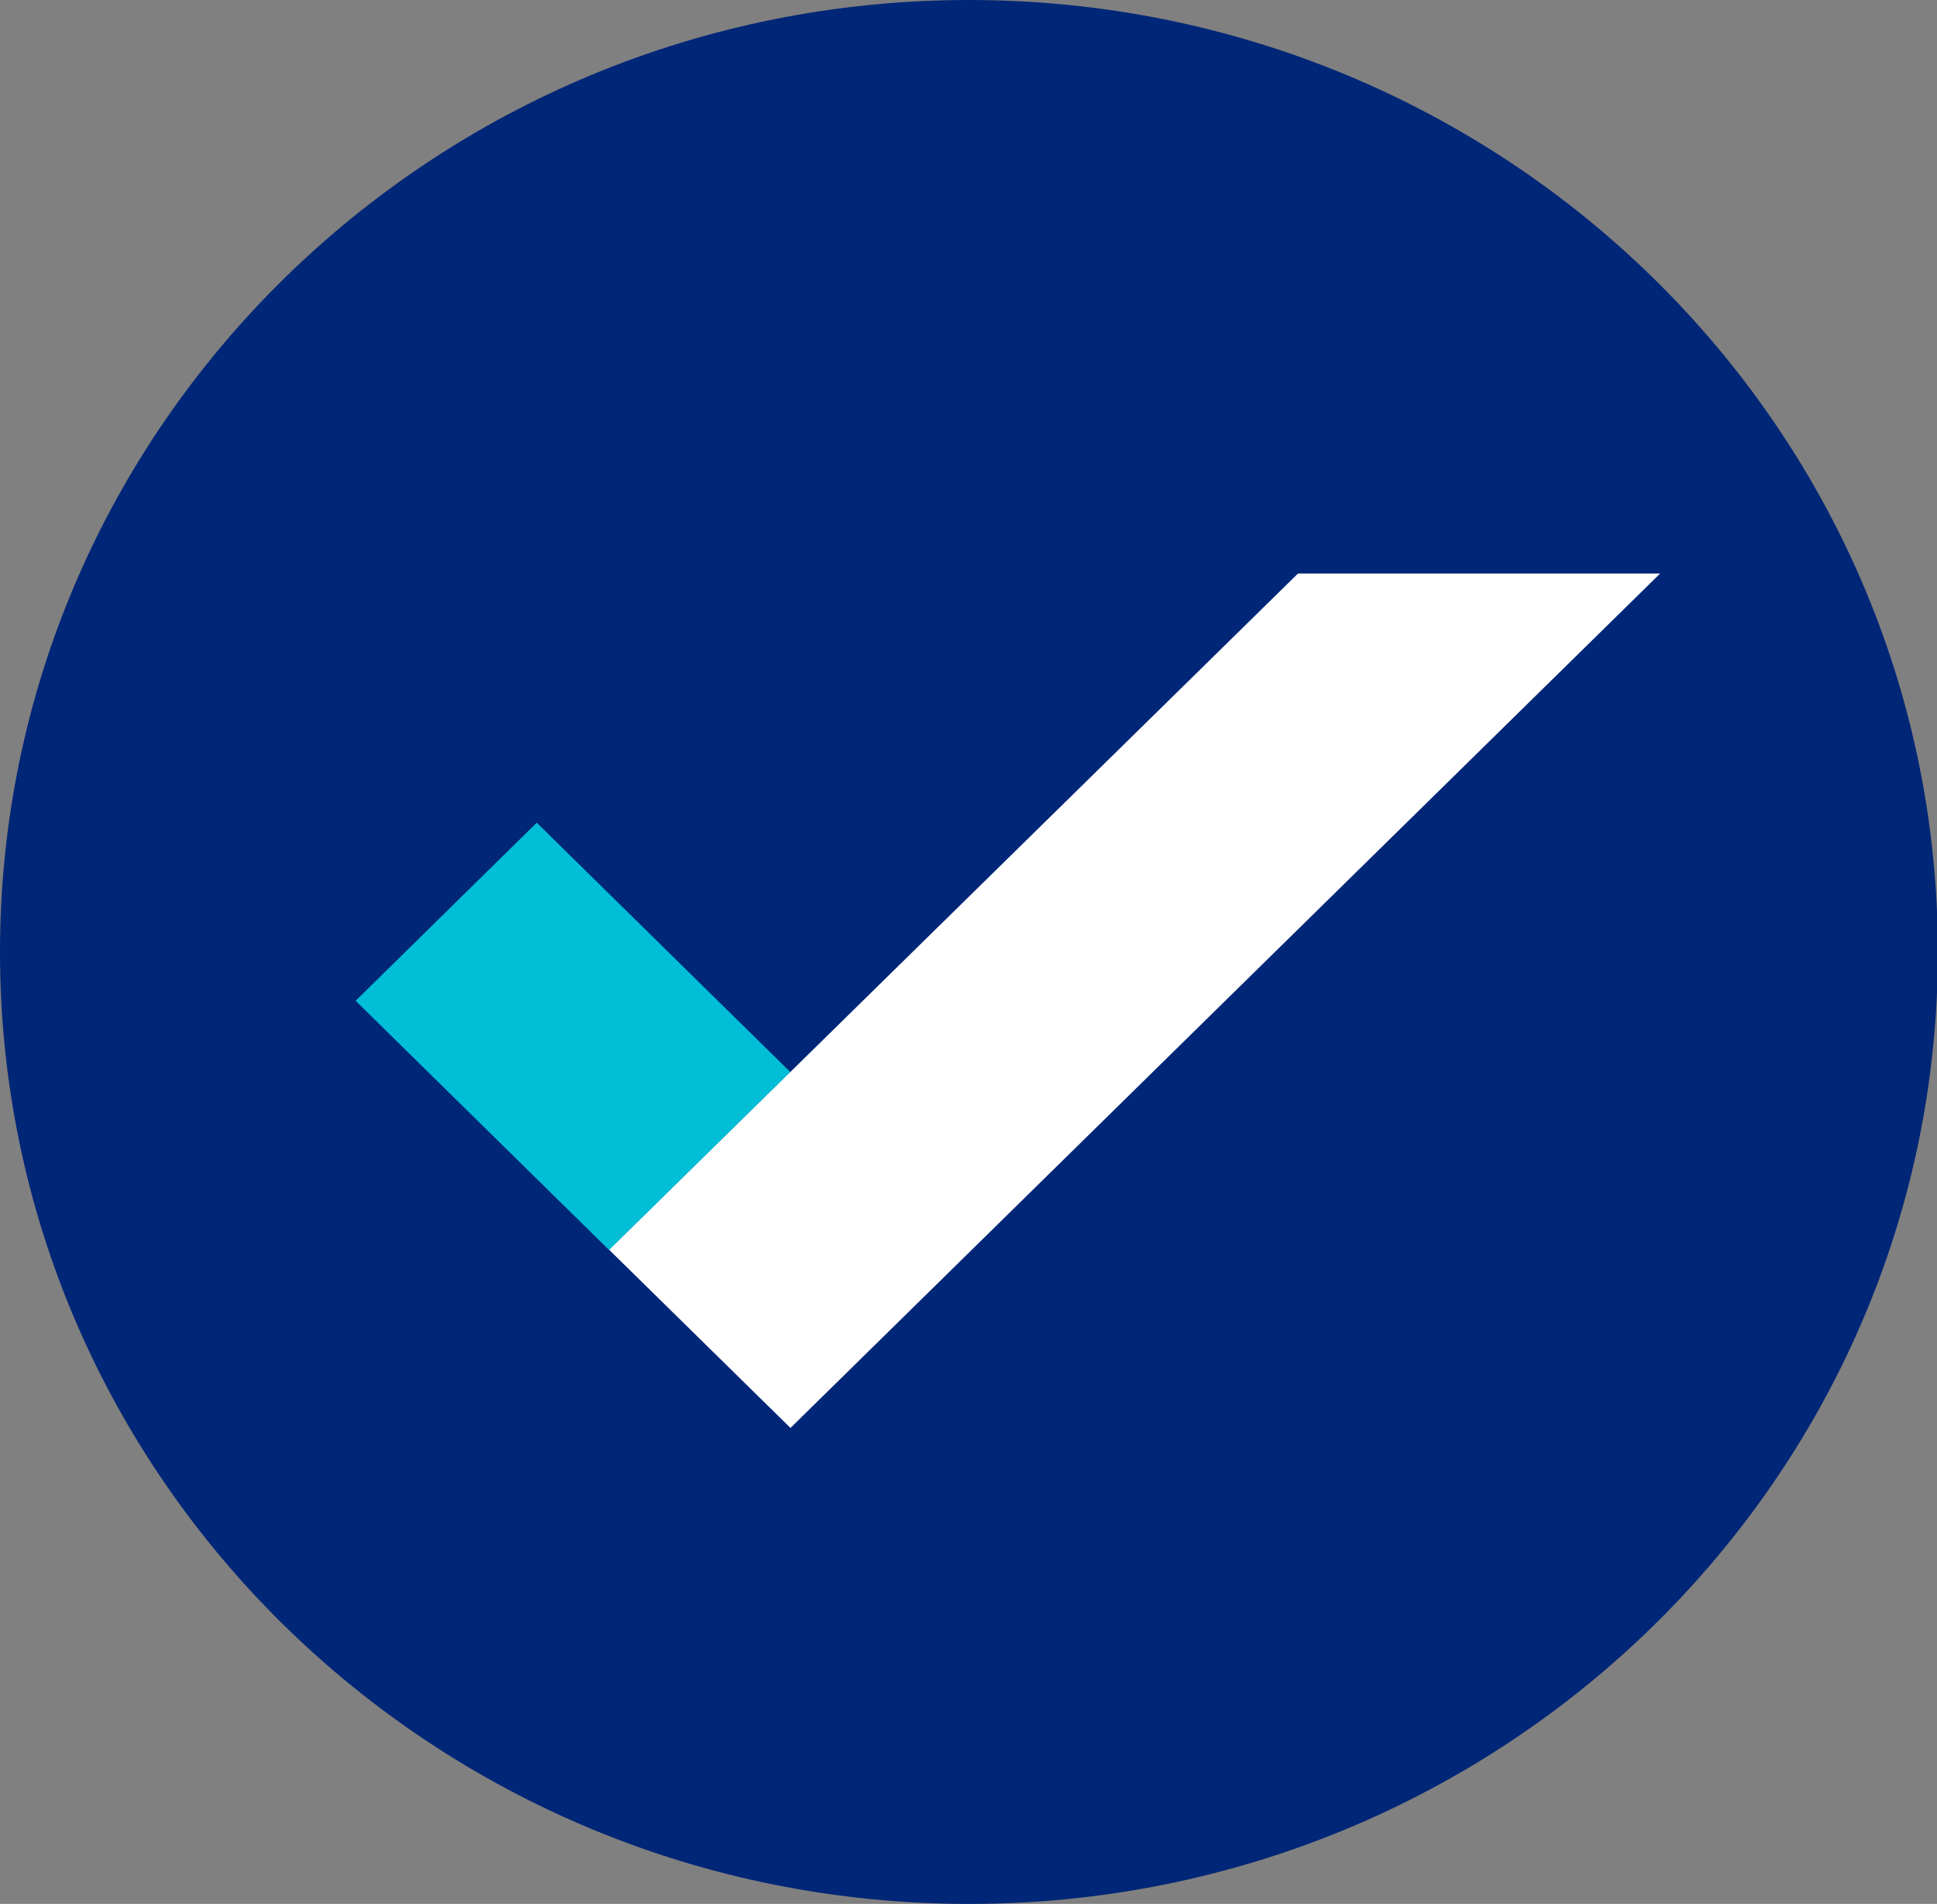 <svg width="58" height="57" xmlns="http://www.w3.org/2000/svg" xmlns:xlink="http://www.w3.org/1999/xlink" xml:space="preserve" overflow="hidden"><rect width="100%" height="100%" fill="#808080" stroke="none"/><defs><clipPath id="clip0"><rect x="713" y="527" width="58" height="57"/></clipPath></defs><g clip-path="url(#clip0)" transform="translate(-713 -527)"><path d="M57 28.5C57 44.24 44.24 57 28.5 57 12.76 57-4.21885e-15 44.24 0 28.5-8.43769e-15 12.76 12.76-4.21885e-15 28.5 0 44.24-4.21885e-15 57 12.76 57 28.5Z" fill="#002677" transform="matrix(1.018 0 0 1 713 527)"/><path d="M11.678 27.489 22.327 27.489 22.327 35.095 11.678 35.095Z" fill="#00BED5" transform="matrix(0.713 0.701 -0.713 0.701 740.345 524.174)"/><path d="M38.178 17.171 17.919 37.418 23.251 42.75 48.83 17.171 38.178 17.171Z" fill="#FFFFFF" transform="matrix(1.018 0 0 1 713 527)"/></g></svg>